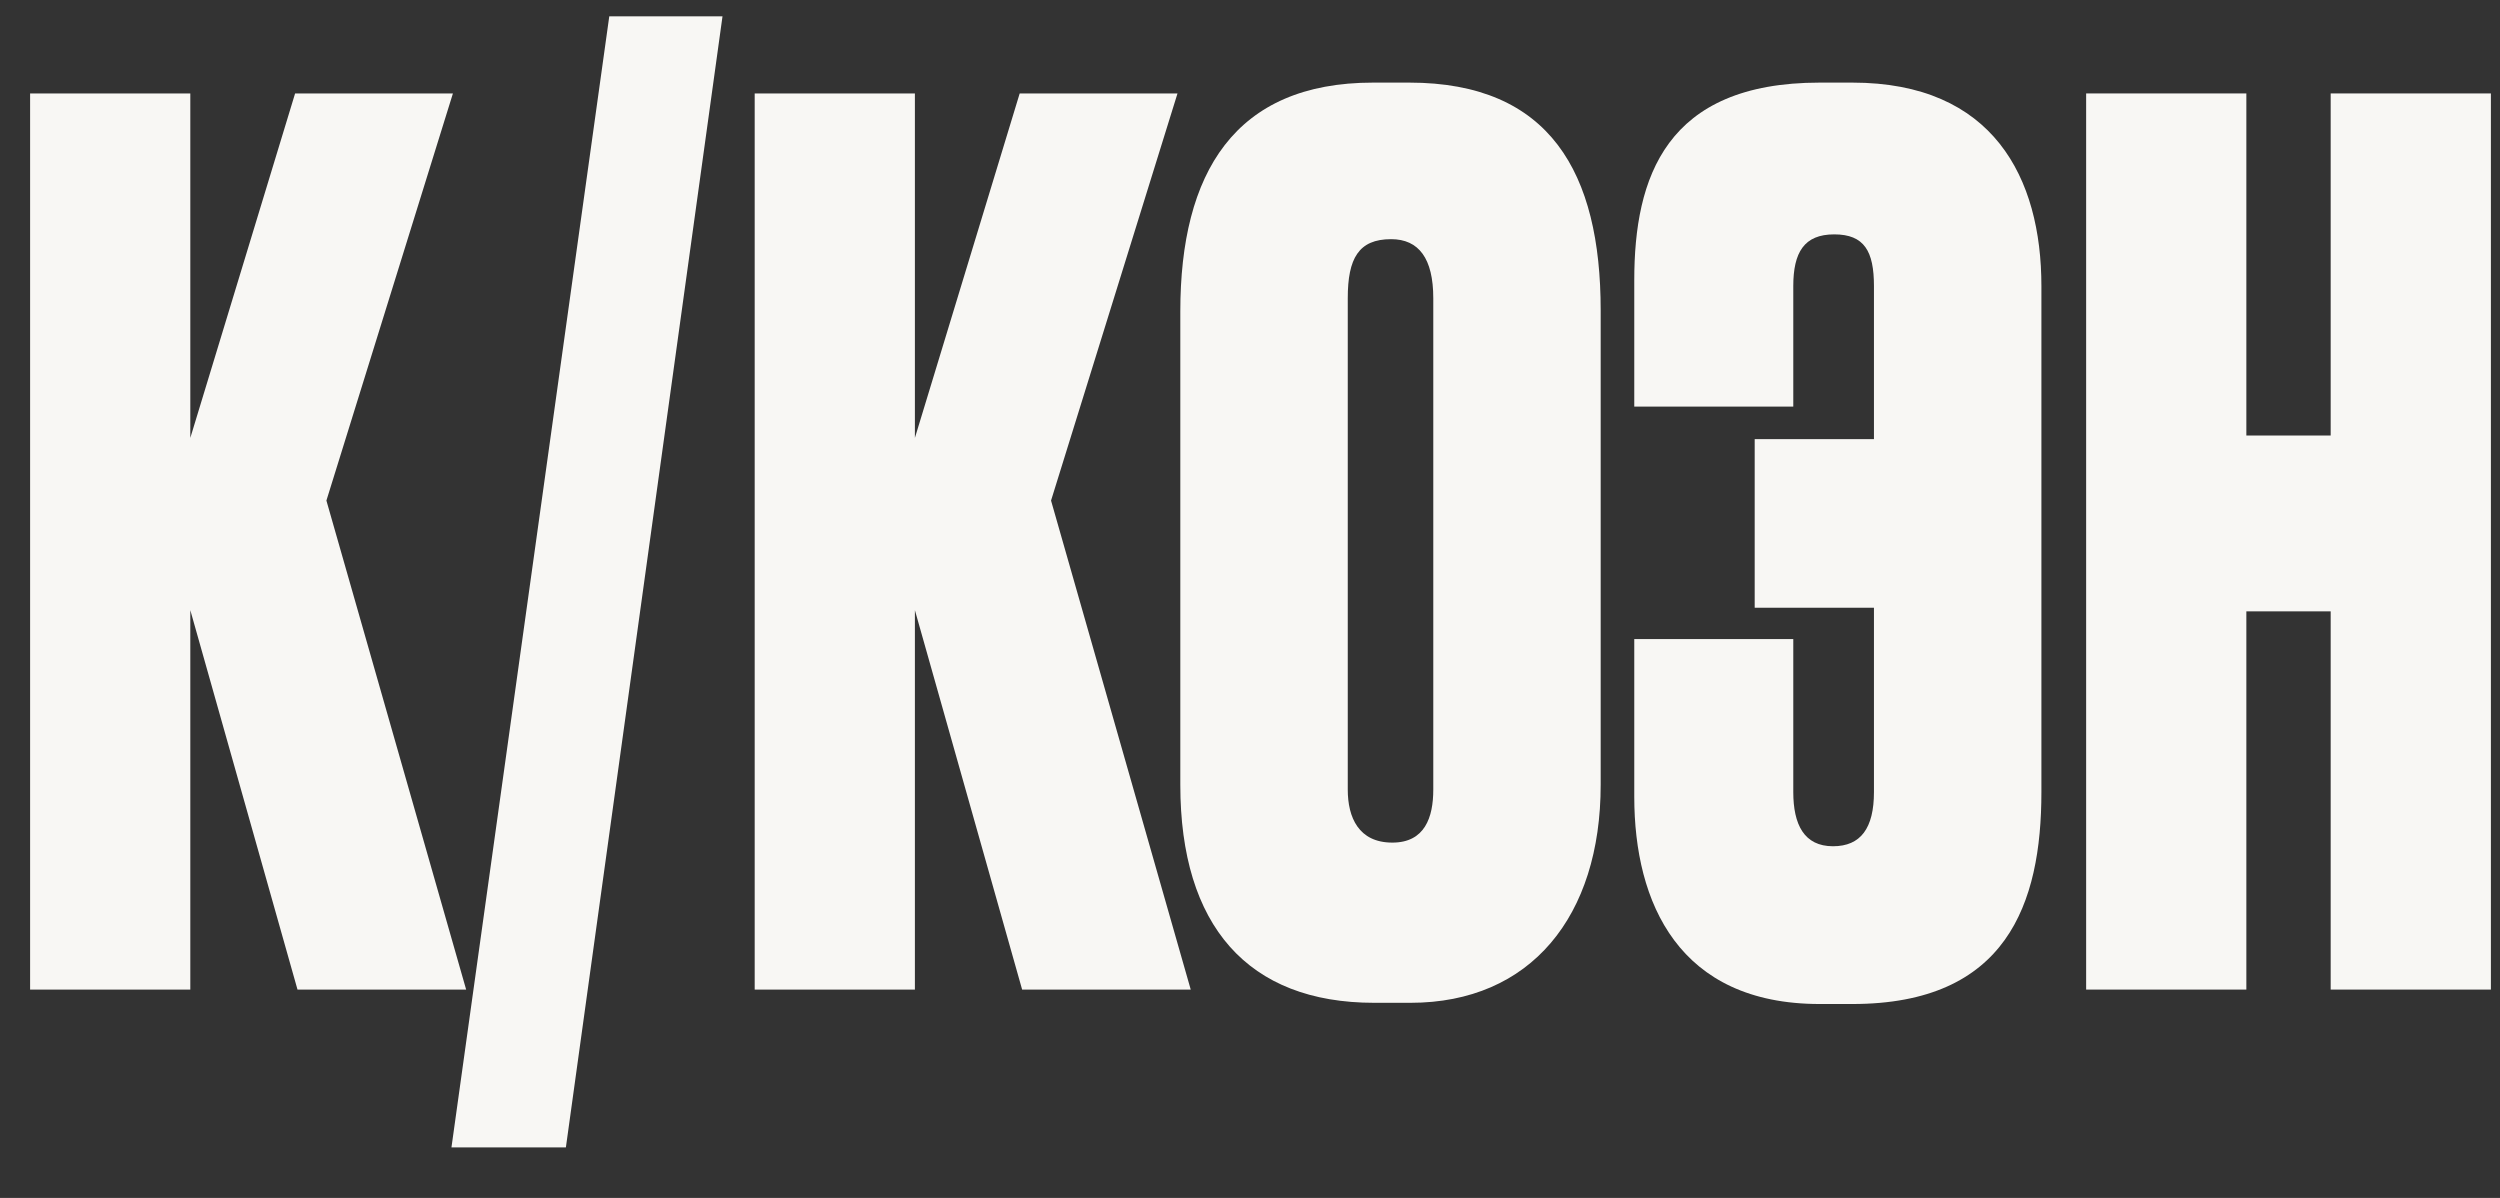 <?xml version="1.0" encoding="UTF-8"?> <svg xmlns="http://www.w3.org/2000/svg" width="48" height="23" viewBox="0 0 48 23" fill="none"><rect x="0" y="0" width="48" height="23" fill="#333333" stroke="none"/><path d="M5.712 19L3.654 11.715V19H0.578V1.794H3.654V8.408L5.666 1.794H8.696L6.267 9.611L8.95 19H5.712Z" fill="#F8F7F4"></path><path d="M13.872 0.314L10.865 22.03H8.668L11.698 0.314H13.872Z" fill="#F8F7F4"></path><path d="M19.625 19L17.566 11.715V19H14.49V1.794H17.566V8.408L19.578 1.794H22.608L20.18 9.611L22.862 19H19.625Z" fill="#F8F7F4"></path><path d="M30.733 5.957V15.069C30.733 17.589 29.392 19.254 27.079 19.254H26.386C23.957 19.254 22.662 17.774 22.662 15.069V5.98C22.662 3.32 23.703 1.586 26.363 1.586H27.056C29.762 1.586 30.733 3.32 30.733 5.957ZM27.519 15.161V5.725C27.519 4.962 27.241 4.592 26.709 4.592C26.085 4.592 25.877 4.962 25.877 5.725V15.161C25.877 15.693 26.085 16.178 26.733 16.178C27.357 16.178 27.519 15.693 27.519 15.161Z" fill="#F8F7F4"></path><path d="M39.195 5.494V15.207C39.195 17.358 38.524 19.277 35.564 19.277H34.939C32.233 19.277 31.378 17.335 31.378 15.3V12.27H34.431V15.207C34.431 15.832 34.639 16.248 35.194 16.248C35.726 16.248 35.98 15.901 35.98 15.207V11.669H33.69V8.431H35.98V5.494C35.98 4.823 35.795 4.5 35.217 4.5C34.639 4.5 34.431 4.846 34.431 5.494V7.807H31.378V5.378C31.378 3.413 31.979 1.586 34.939 1.586H35.564C38.27 1.586 39.195 3.413 39.195 5.494Z" fill="#F8F7F4"></path><path d="M43.13 11.738V19H40.054V1.794H43.13V8.362H44.749V1.794H47.825V19H44.749V11.738H43.13Z" fill="#F8F7F4"></path></svg> 